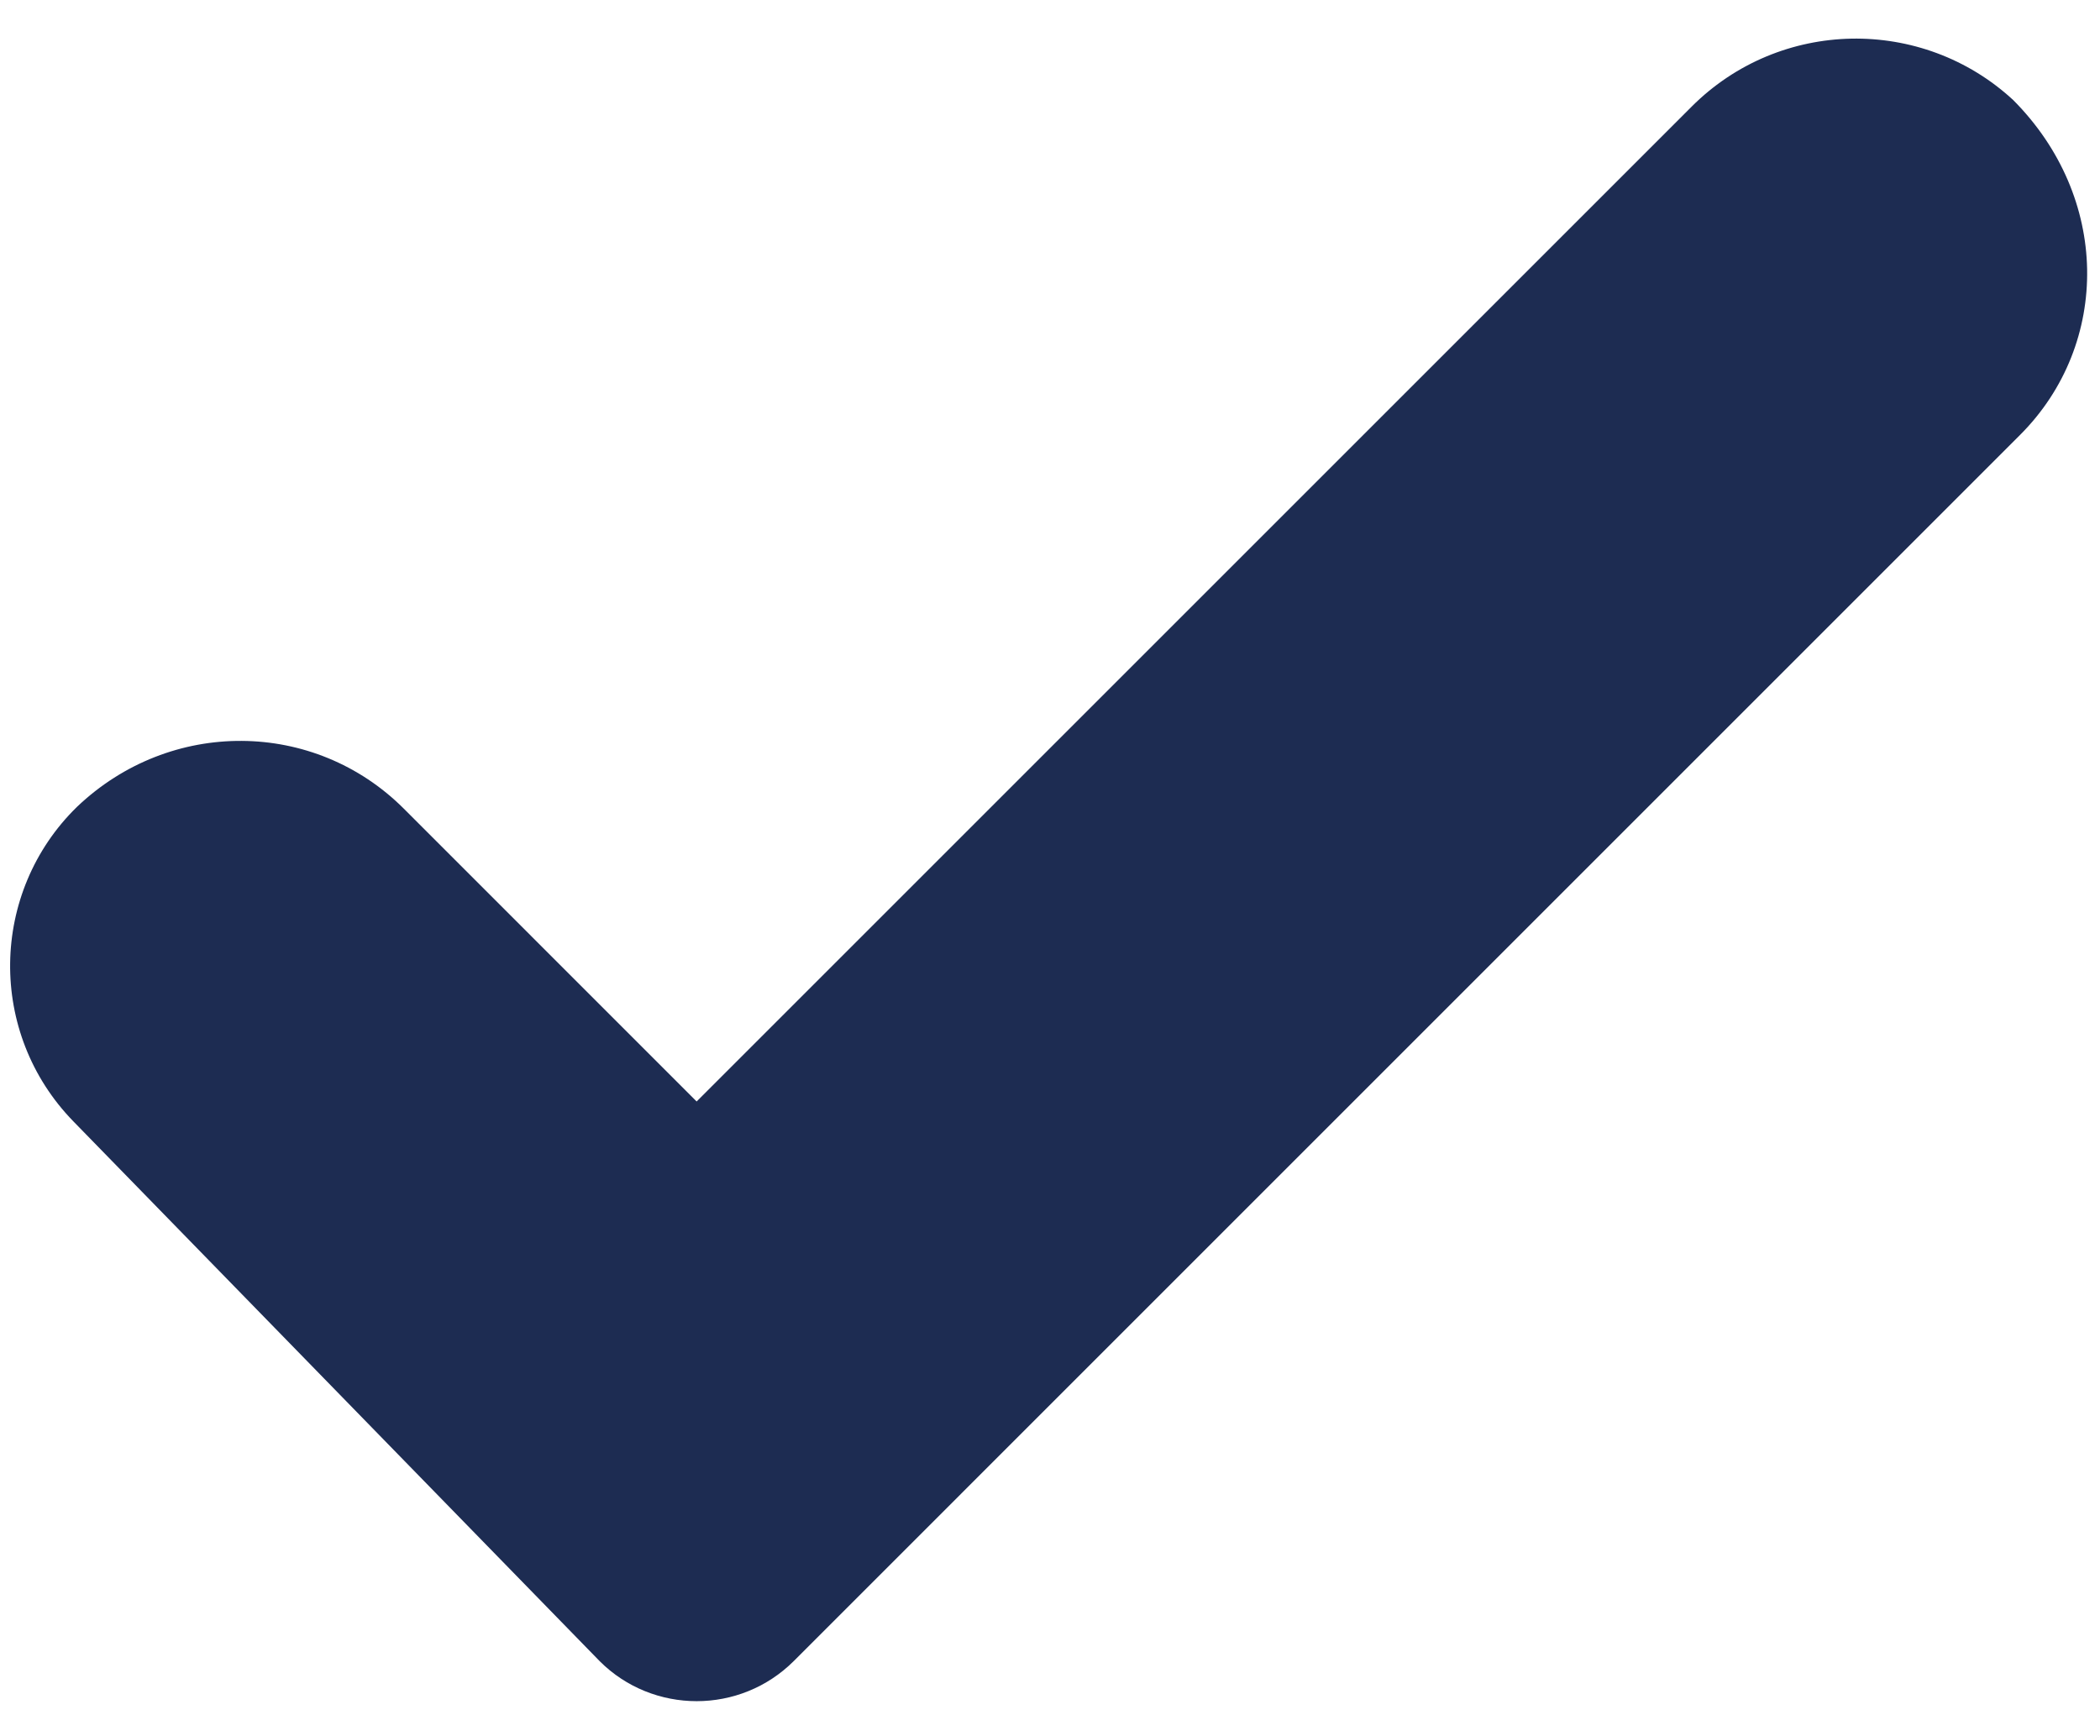 <?xml version="1.0" encoding="UTF-8"?>
<svg width="52px" height="43px" viewBox="0 0 52 43" version="1.1" xmlns="http://www.w3.org/2000/svg" xmlns:xlink="http://www.w3.org/1999/xlink">
    <title>check</title>
    <g id="Page-1" stroke="none" stroke-width="1" fill="none" fill-rule="evenodd">
        <g id="check" transform="translate(0.251, 0.956)" fill="#1D2C52" fill-rule="nonzero">
            <path d="M45.592,0.001 C47.028,-0.026 48.472,0.48 49.6,1.522 C50.793,2.72 51.401,4.22 51.43,5.707 C51.458,7.206 50.898,8.688 49.769,9.816 L19.408,40.178 C18.743,40.843 17.871,41.175 16.999,41.175 C16.128,41.175 15.256,40.842 14.6,40.186 L1.566,26.816 C0.503,25.725 -0.018,24.307 0,22.896 C0.018,21.485 0.575,20.08 1.657,19.025 C2.811,17.926 4.279,17.383 5.737,17.393 C7.195,17.402 8.642,17.965 9.748,19.071 L16.999,26.323 L41.638,1.684 C42.732,0.59 44.158,0.029 45.592,0.001 Z" id="Path"></path>
        </g>
    </g>
</svg>

